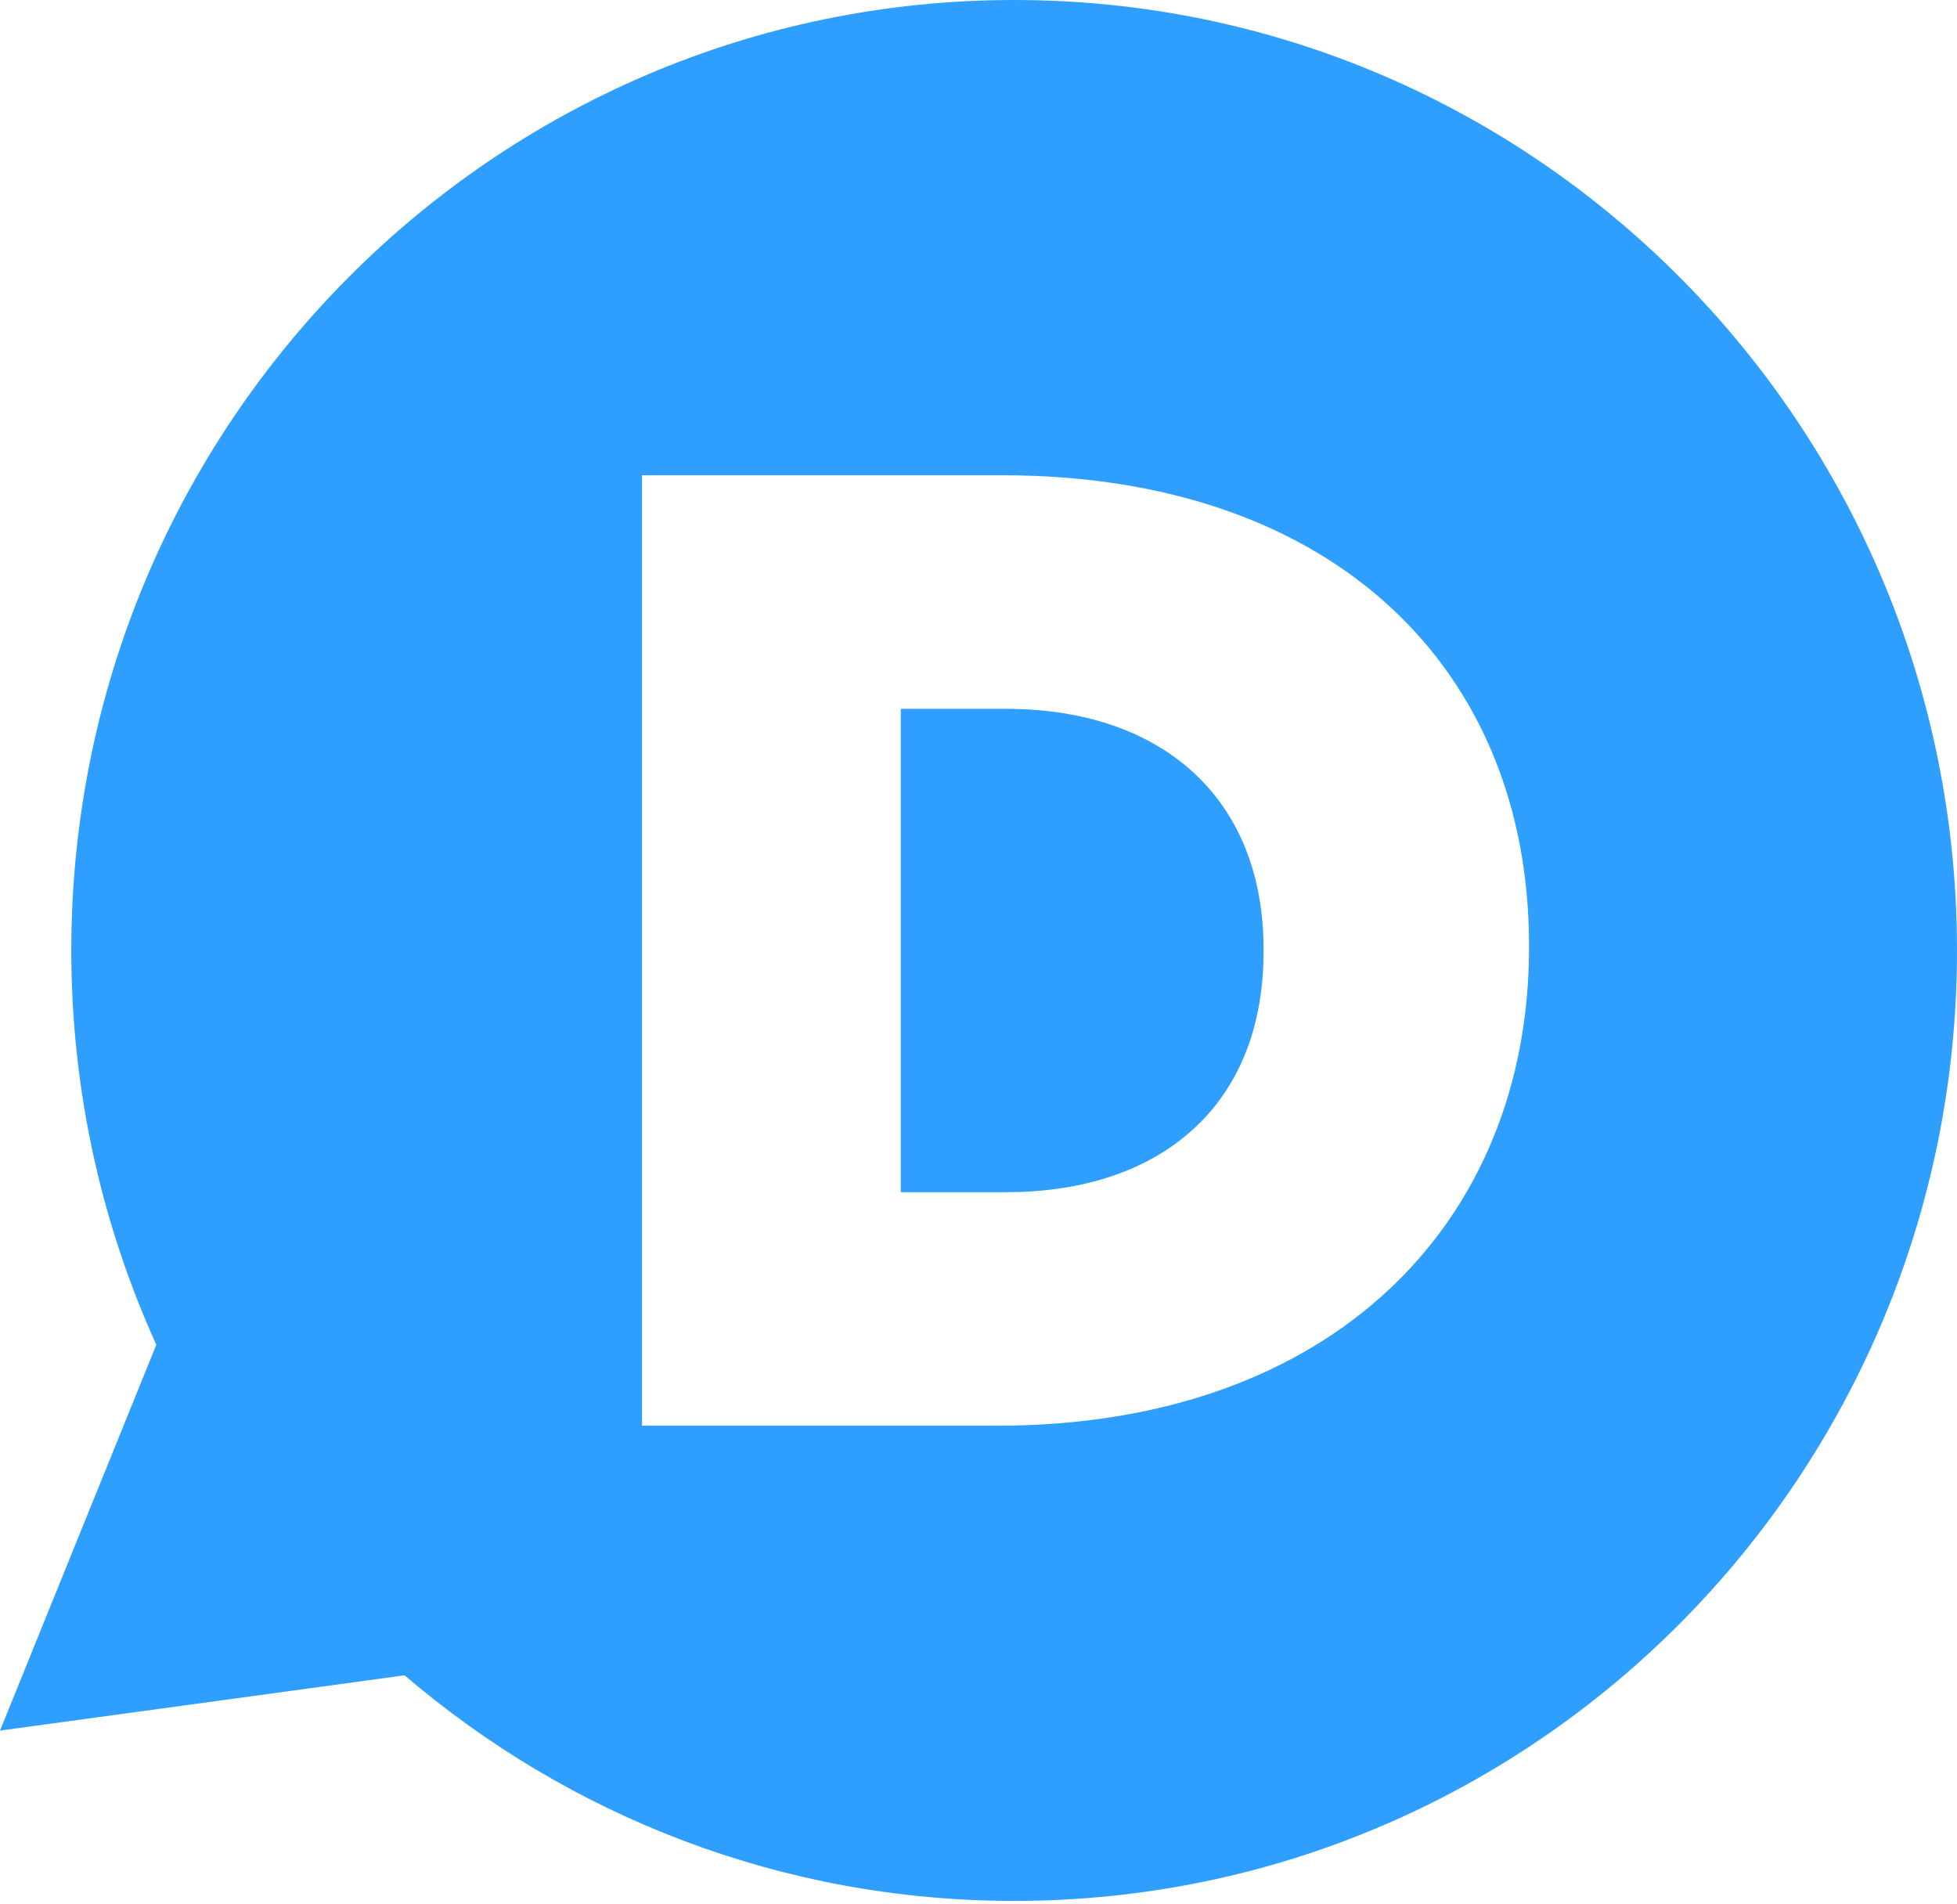<svg viewBox="0 0 256 249" xmlns="http://www.w3.org/2000/svg" preserveAspectRatio="xMidYMid"><path d="M132.669 248.633c-30.422 0-58.237-11.117-79.743-29.506L0 226.357l20.447-50.465c-7.124-15.719-11.12-33.17-11.12-51.575C9.327 55.663 64.549 0 132.669 0 200.783 0 256 55.663 256 124.317c0 68.666-55.215 124.316-123.331 124.316zm67.346-124.672v-.346c0-35.873-25.298-61.453-68.917-61.453H83.986v124.317H130.4c43.958.001 69.615-26.647 69.615-62.518zm-68.398 31.974h-13.78v-63.22h13.78c20.239 0 33.672 11.538 33.672 31.438v.346c0 20.067-13.433 31.436-33.672 31.436z" fill="#2E9FFF"/></svg>
